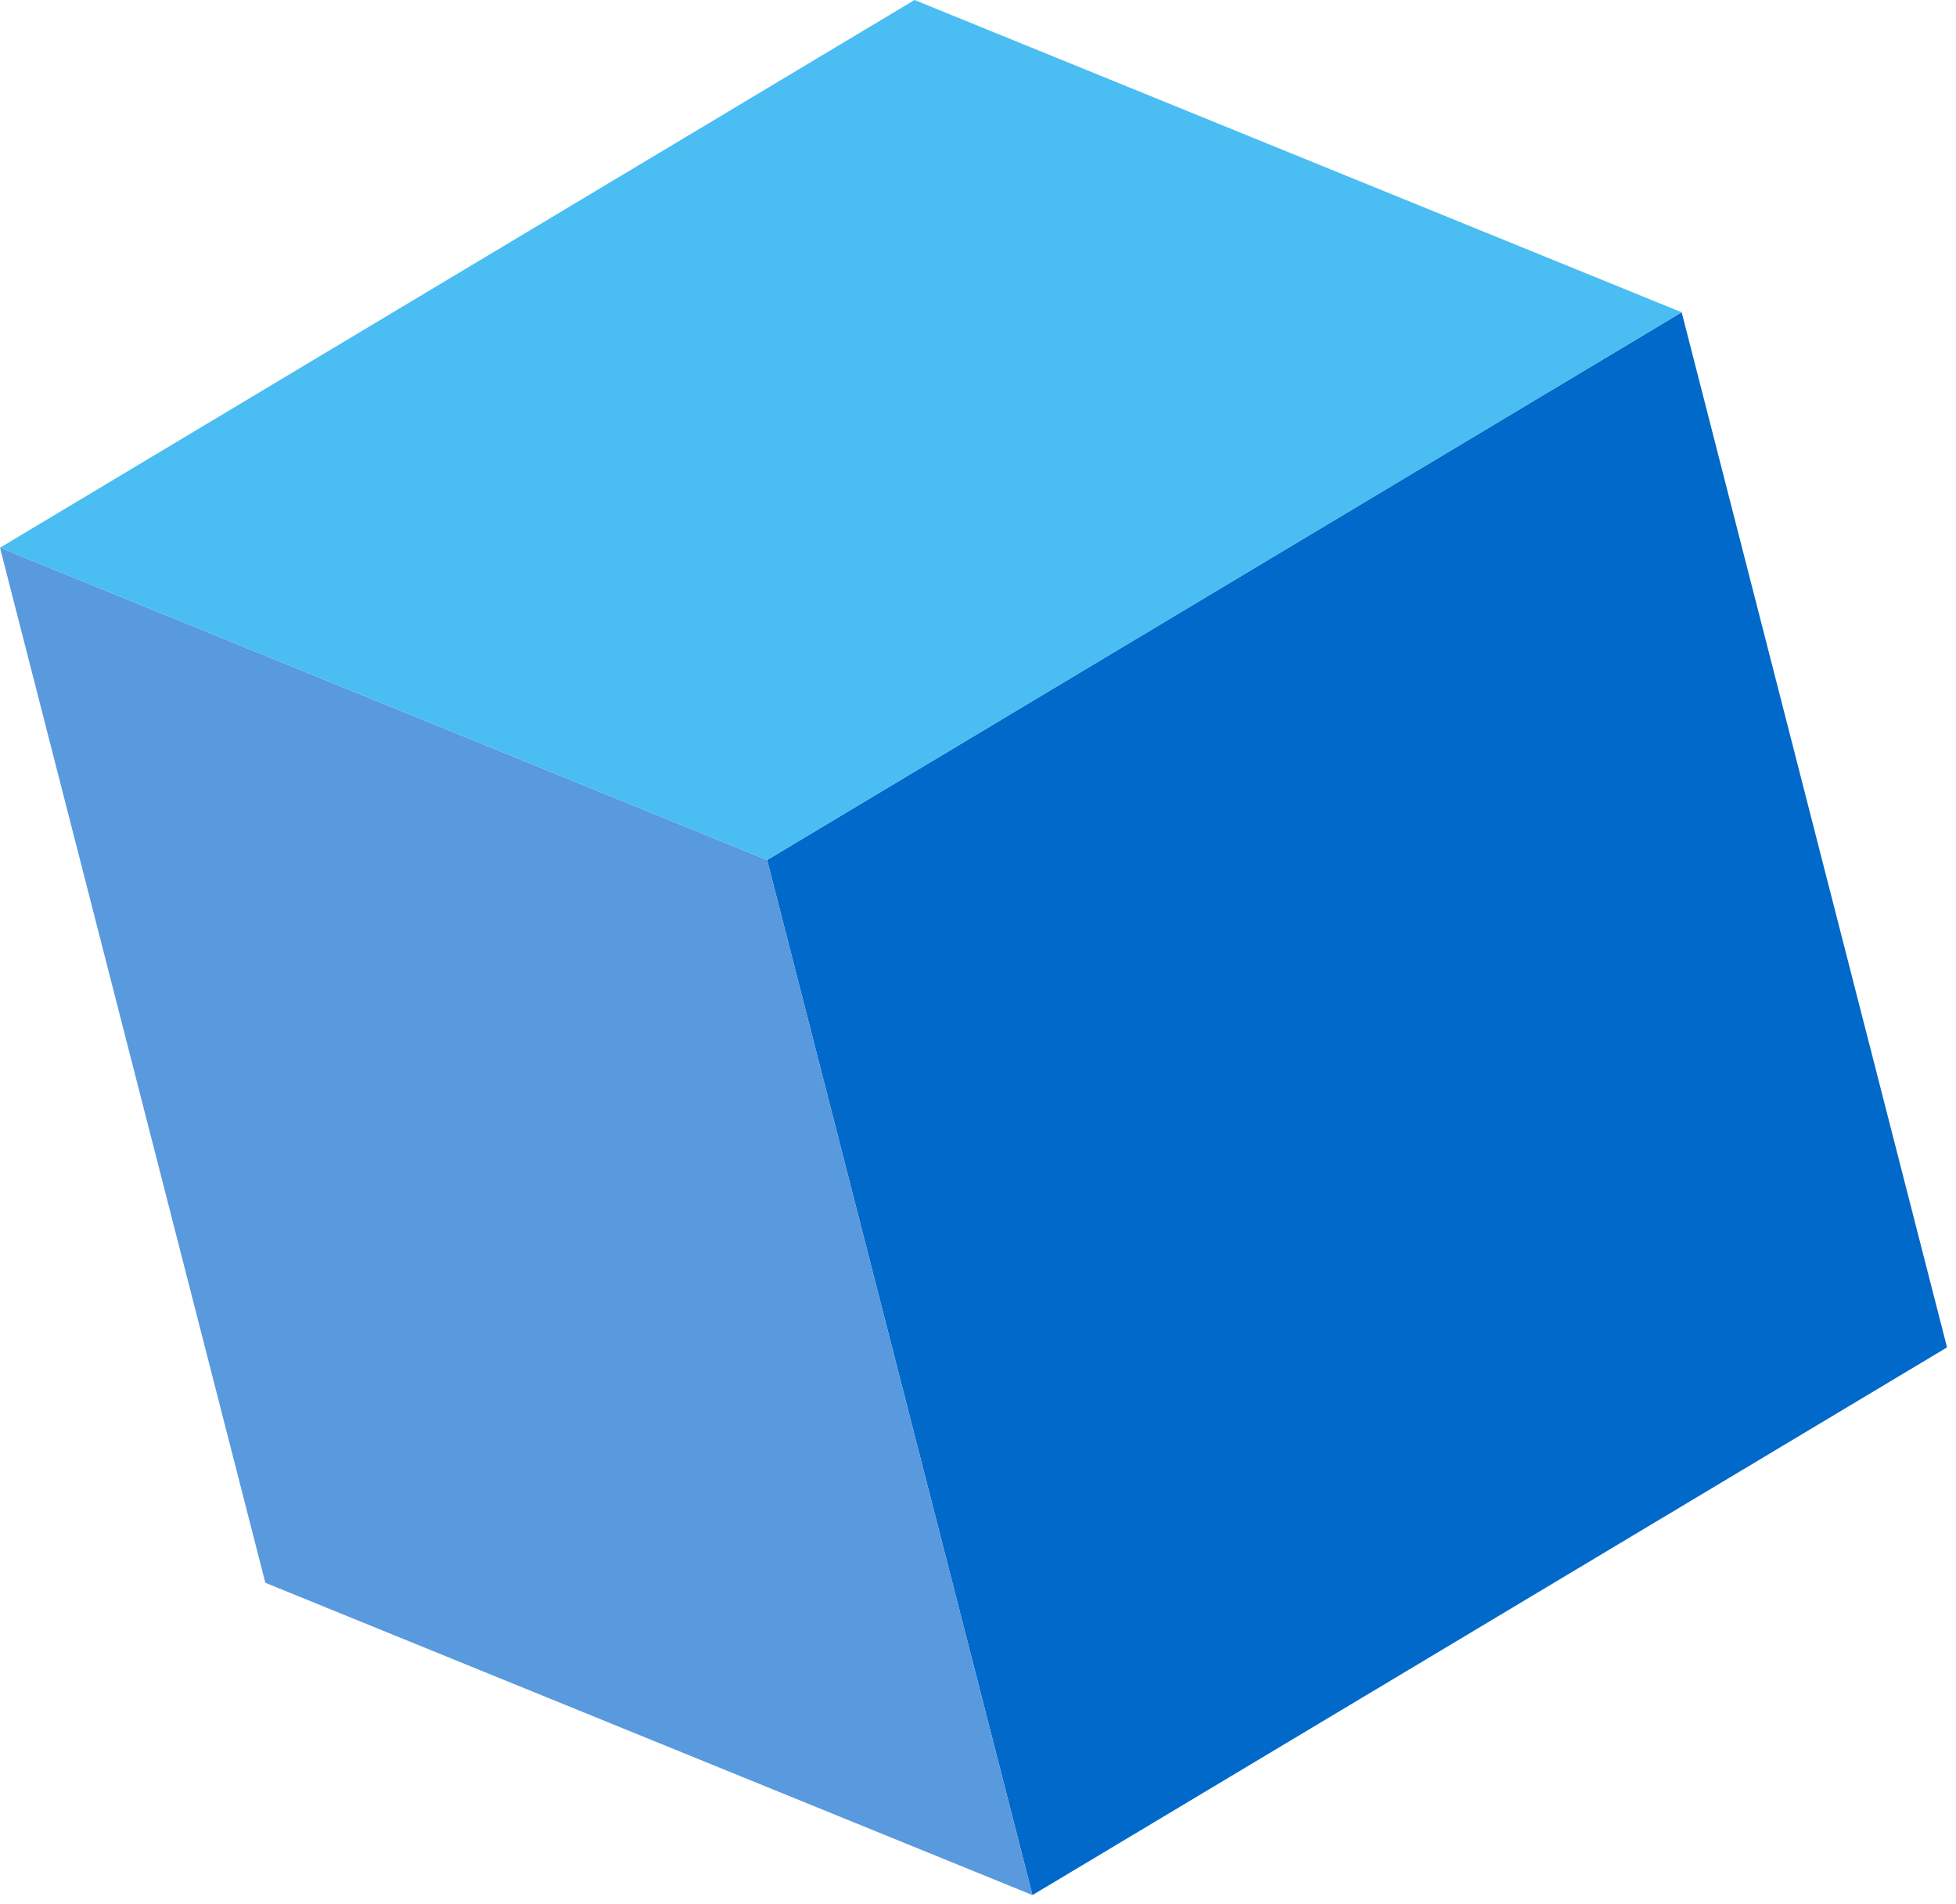 <?xml version="1.0" encoding="UTF-8"?> <svg xmlns="http://www.w3.org/2000/svg" width="187" height="182" viewBox="0 0 187 182" fill="none"> <path d="M160.774 29.849L186.143 128.786L98.709 181.135L73.339 82.199L160.774 29.849Z" fill="#0069C9"></path> <path d="M98.71 181.136L25.369 151.286L0 52.35L73.34 82.2L98.71 181.136Z" fill="#5999DE"></path> <path d="M73.34 82.199L0 52.35L87.434 0L160.774 29.849L73.34 82.199Z" fill="#4ABDF2"></path> </svg> 